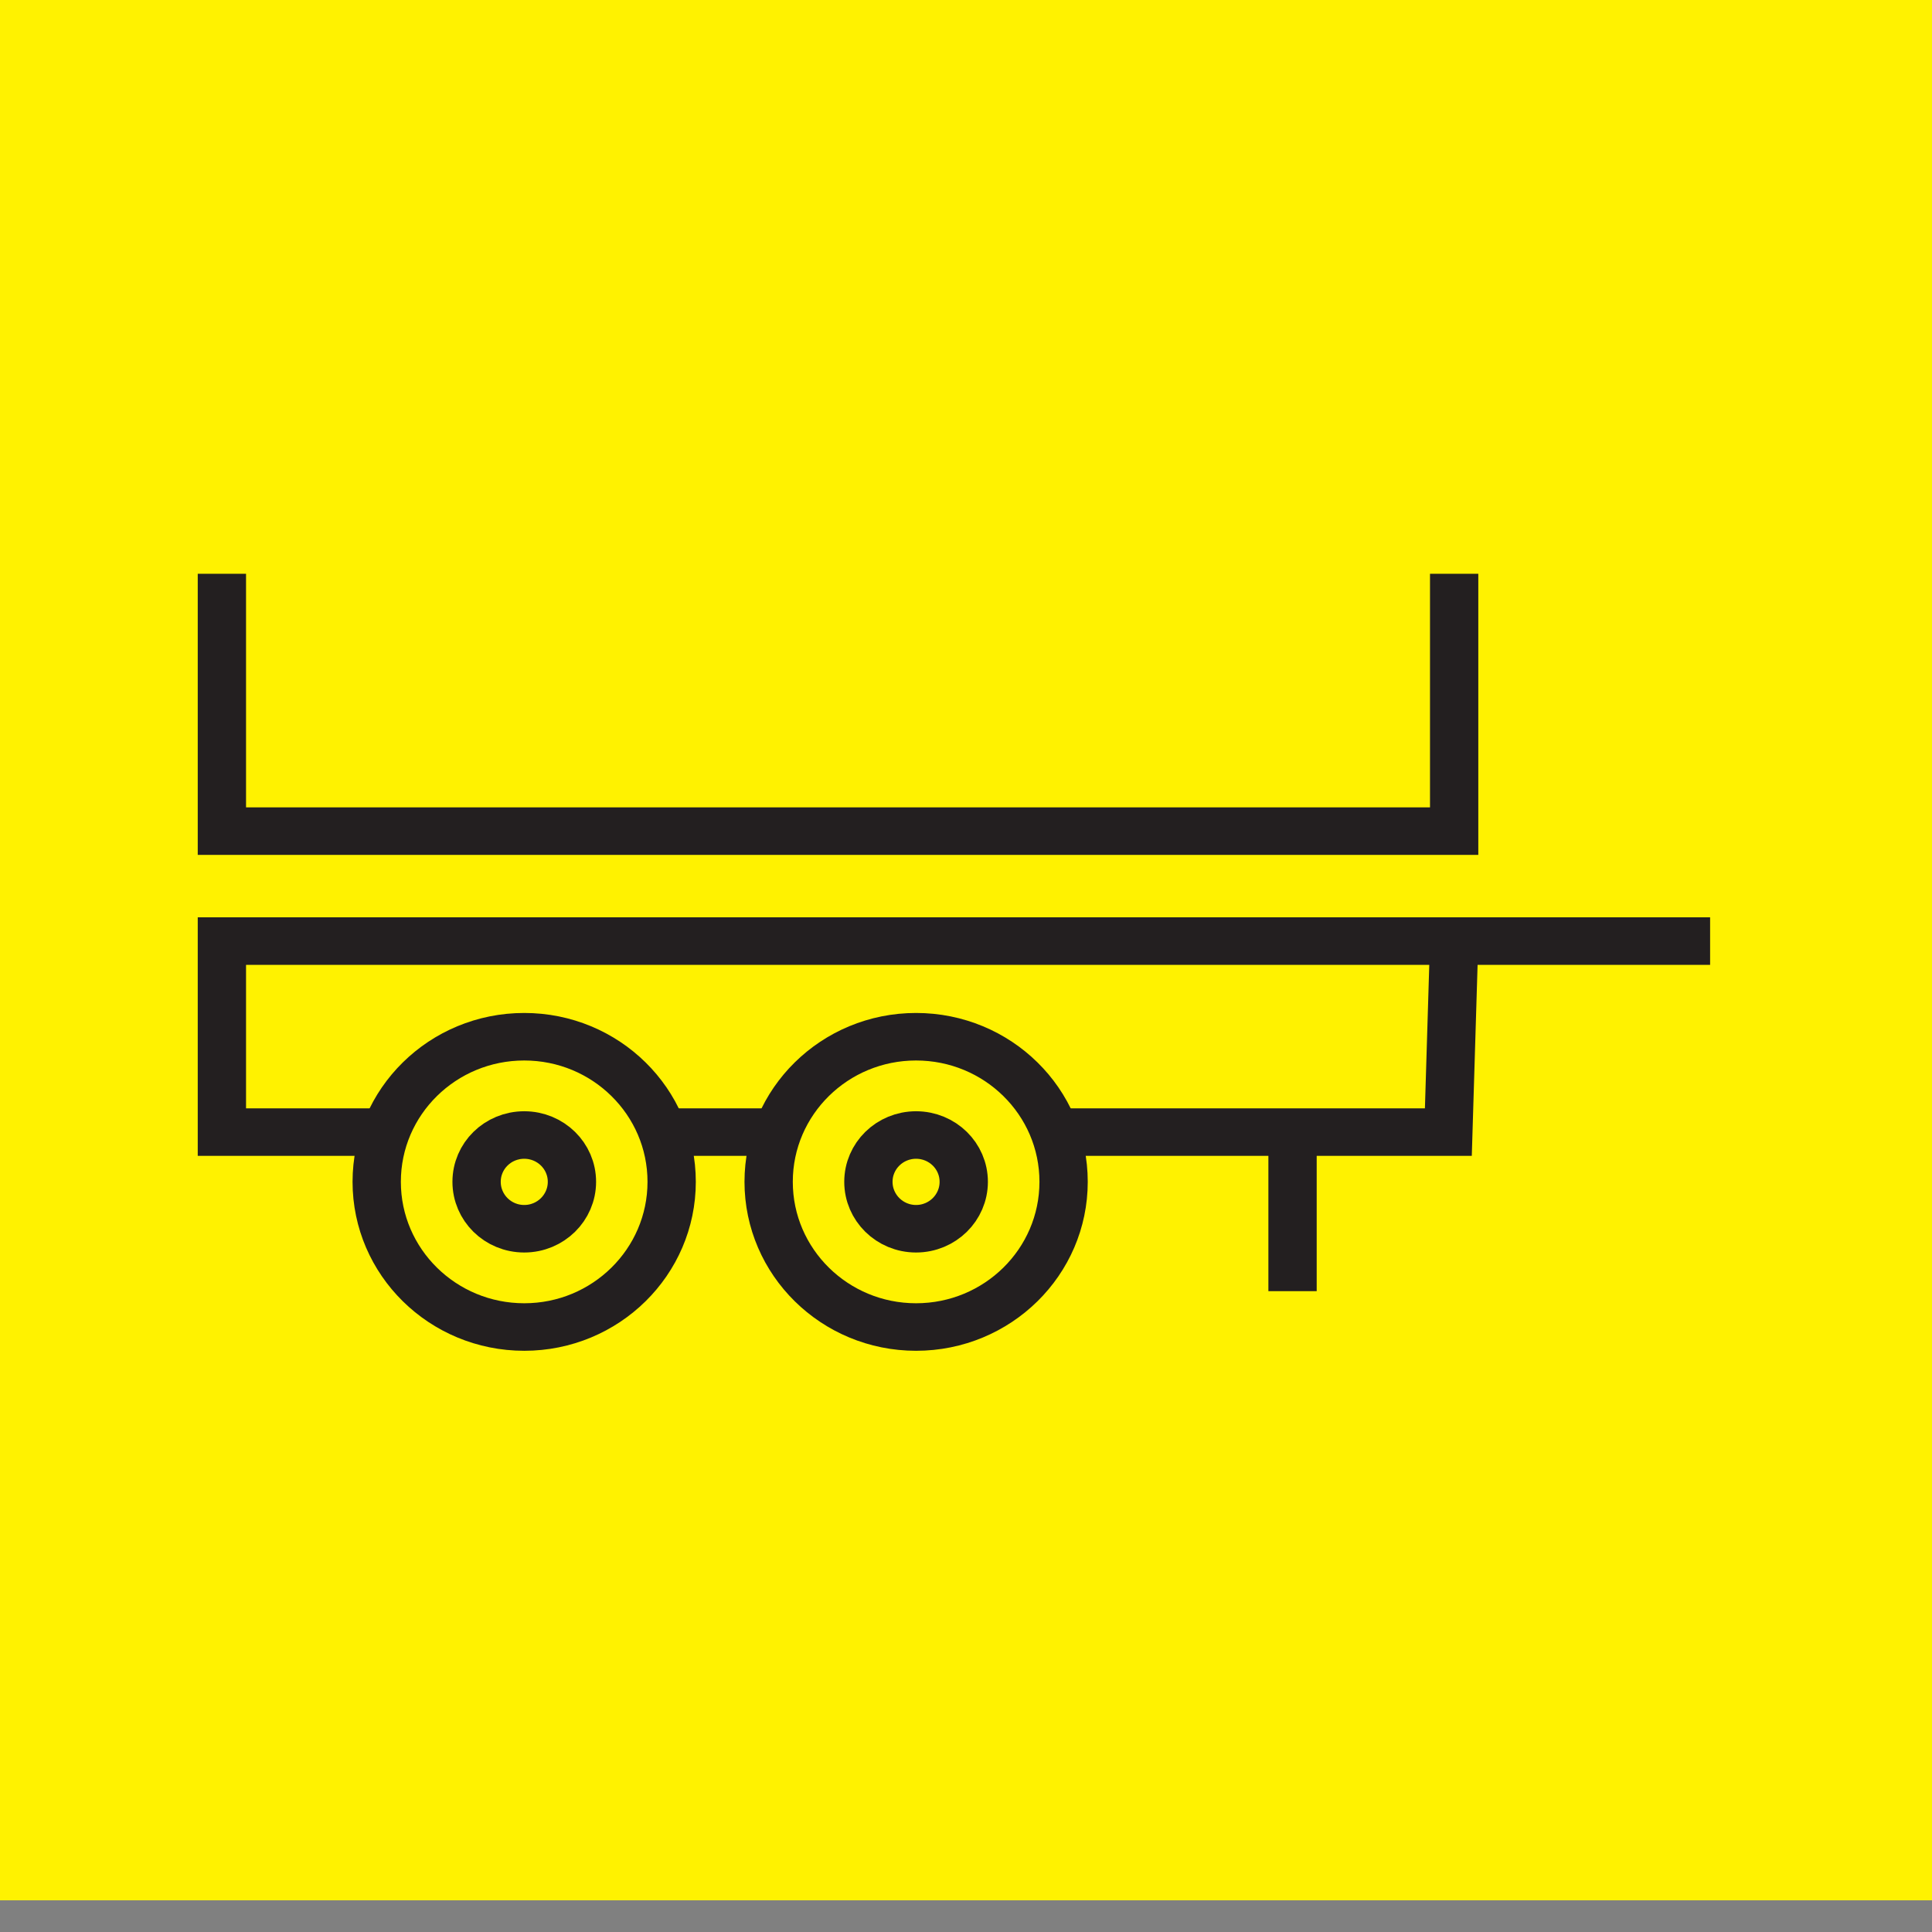 <?xml version="1.0" encoding="UTF-8"?>
<svg xmlns="http://www.w3.org/2000/svg" xmlns:xlink="http://www.w3.org/1999/xlink" width="60px" height="60px" viewBox="0 0 60 60" version="1.1">
  <rect x="0" y="0" width="60" height="60" fill="#808080" stroke="none"/>
  <g id="surface1">
    <path style=" stroke:none;fill-rule:nonzero;fill:rgb(100%,94.902%,0%);fill-opacity:1;" d="M 60 0 L 0 0 L 0 59.016 L 60 59.016 Z M 60 0 "></path>
    <path style="fill:none;stroke-width:1.5;stroke-linecap:butt;stroke-linejoin:miter;stroke:rgb(13.725%,12.157%,12.549%);stroke-opacity:1;stroke-miterlimit:10;" d="M 6.891 18.109 L 6.891 26.231 L 45.16 26.231 L 45.16 18.109 " transform="matrix(1,0,0,0.984,0,0)"></path>
    <path style="fill:none;stroke-width:1.5;stroke-linecap:butt;stroke-linejoin:miter;stroke:rgb(13.725%,12.157%,12.549%);stroke-opacity:1;stroke-miterlimit:10;" d="M 53.109 29.702 L 6.891 29.702 L 6.891 35.73 L 44.98 35.73 L 45.16 29.702 " transform="matrix(1,0,0,0.984,0,0)"></path>
    <path style="fill:none;stroke-width:1.5;stroke-linecap:butt;stroke-linejoin:miter;stroke:rgb(13.725%,12.157%,12.549%);stroke-opacity:1;stroke-miterlimit:10;" d="M 40.141 35.73 L 40.141 40.75 " transform="matrix(1,0,0,0.984,0,0)"></path>
    <path style="fill-rule:nonzero;fill:rgb(100%,94.902%,0%);fill-opacity:1;stroke-width:1.5;stroke-linecap:butt;stroke-linejoin:miter;stroke:rgb(13.725%,12.157%,12.549%);stroke-opacity:1;stroke-miterlimit:10;" d="M 33.031 37.299 C 33.031 39.829 30.98 41.882 28.449 41.882 C 25.922 41.882 23.871 39.829 23.871 37.299 C 23.871 34.769 25.922 32.72 28.449 32.72 C 30.98 32.72 33.031 34.769 33.031 37.299 Z M 33.031 37.299 " transform="matrix(1,0,0,0.984,0,0)"></path>
    <path style="fill-rule:nonzero;fill:rgb(100%,94.902%,0%);fill-opacity:1;stroke-width:1.5;stroke-linecap:butt;stroke-linejoin:miter;stroke:rgb(13.725%,12.157%,12.549%);stroke-opacity:1;stroke-miterlimit:10;" d="M 20.859 37.299 C 20.859 39.829 18.809 41.882 16.281 41.882 C 13.75 41.882 11.699 39.829 11.699 37.299 C 11.699 34.769 13.75 32.72 16.281 32.72 C 18.809 32.72 20.859 34.769 20.859 37.299 Z M 20.859 37.299 " transform="matrix(1,0,0,0.984,0,0)"></path>
    <path style="fill-rule:nonzero;fill:rgb(100%,94.902%,0%);fill-opacity:1;stroke-width:1.5;stroke-linecap:butt;stroke-linejoin:miter;stroke:rgb(13.725%,12.157%,12.549%);stroke-opacity:1;stroke-miterlimit:10;" d="M 17.762 37.299 C 17.762 38.117 17.098 38.78 16.281 38.78 C 15.461 38.78 14.801 38.117 14.801 37.299 C 14.801 36.481 15.461 35.822 16.281 35.822 C 17.098 35.822 17.762 36.481 17.762 37.299 Z M 17.762 37.299 " transform="matrix(1,0,0,0.984,0,0)"></path>
    <path style="fill-rule:nonzero;fill:rgb(100%,94.902%,0%);fill-opacity:1;stroke-width:1.5;stroke-linecap:butt;stroke-linejoin:miter;stroke:rgb(13.725%,12.157%,12.549%);stroke-opacity:1;stroke-miterlimit:10;" d="M 29.93 37.299 C 29.93 38.117 29.266 38.78 28.449 38.78 C 27.633 38.78 26.969 38.117 26.969 37.299 C 26.969 36.481 27.633 35.822 28.449 35.822 C 29.266 35.822 29.93 36.481 29.93 37.299 Z M 29.93 37.299 " transform="matrix(1,0,0,0.984,0,0)"></path>
  </g>
</svg>

